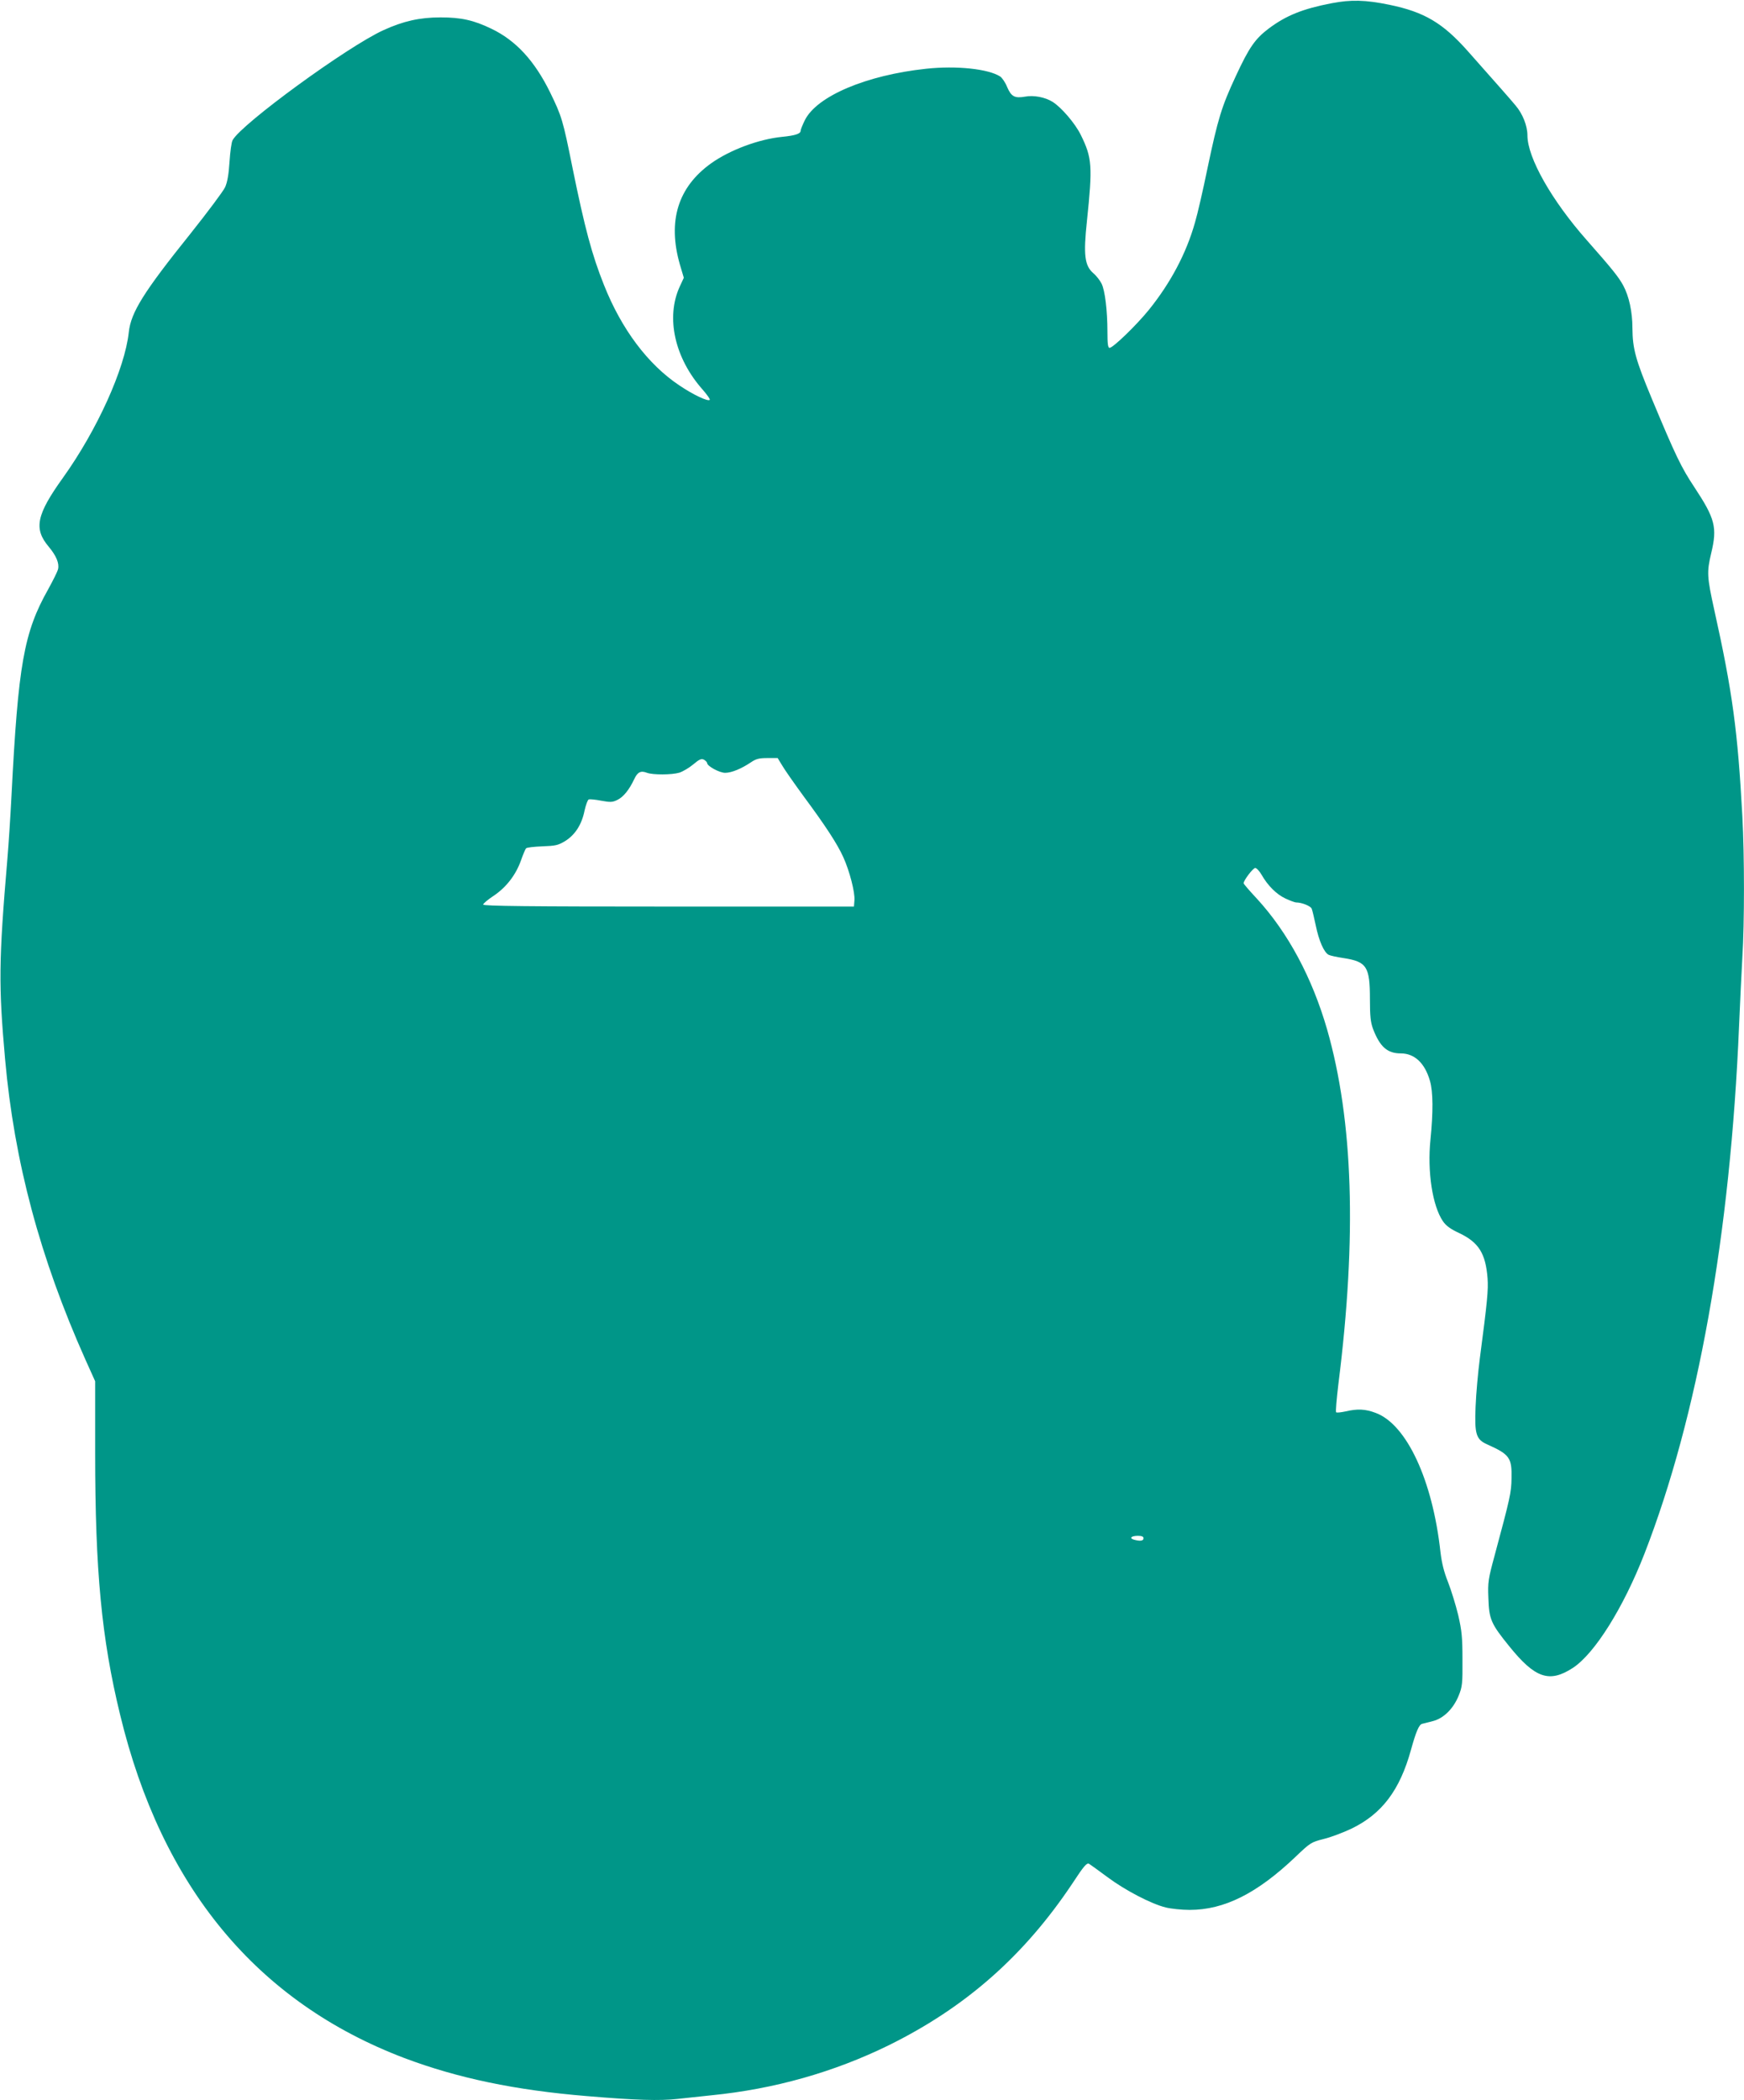 <?xml version="1.0" standalone="no"?>
<!DOCTYPE svg PUBLIC "-//W3C//DTD SVG 20010904//EN"
 "http://www.w3.org/TR/2001/REC-SVG-20010904/DTD/svg10.dtd">
<svg version="1.0" xmlns="http://www.w3.org/2000/svg"
 width="1063pt" height="1280pt" viewBox="0 0 1063 1280"
 preserveAspectRatio="xMidYMid meet">
<g transform="translate(0,1280) scale(0.1,-0.1)"
fill="#009688" stroke="none">
<path d="M8115 12780 c-175 -34 -275 -74 -382 -154 -83 -63 -119 -114 -201
-291 -86 -185 -108 -256 -172 -560 -27 -132 -61 -280 -76 -330 -53 -189 -149
-369 -281 -533 -78 -96 -219 -232 -240 -232 -10 0 -13 26 -13 98 0 129 -15
253 -36 294 -9 18 -31 47 -50 63 -53 46 -61 111 -39 317 35 336 32 386 -38
527 -34 69 -118 167 -171 200 -46 29 -116 42 -168 32 -63 -11 -84 0 -109 58
-11 28 -31 57 -43 65 -72 46 -265 67 -451 47 -365 -39 -666 -167 -739 -313
-14 -28 -26 -58 -26 -65 0 -18 -32 -29 -112 -37 -143 -14 -319 -80 -433 -161
-203 -145 -267 -352 -191 -617 l24 -81 -25 -54 c-86 -188 -31 -436 141 -629
26 -30 46 -58 42 -61 -11 -11 -99 30 -185 88 -192 128 -353 343 -460 613 -73
183 -116 343 -191 711 -59 294 -66 316 -136 460 -95 194 -209 318 -359 390
-108 52 -184 69 -310 69 -127 0 -228 -23 -348 -78 -218 -99 -865 -571 -919
-670 -7 -11 -15 -71 -19 -132 -5 -77 -13 -124 -27 -155 -11 -24 -106 -151
-211 -283 -284 -354 -363 -479 -376 -601 -24 -223 -194 -597 -400 -885 -163
-227 -181 -312 -88 -422 46 -55 65 -101 57 -136 -3 -15 -31 -70 -60 -123 -149
-264 -183 -459 -224 -1259 -6 -118 -17 -291 -25 -385 -53 -623 -54 -771 -14
-1220 56 -626 213 -1212 490 -1832 l59 -131 0 -439 c0 -716 39 -1129 152
-1593 254 -1052 835 -1752 1733 -2093 324 -122 675 -196 1115 -232 296 -25
442 -29 549 -17 53 6 146 16 206 22 384 38 747 141 1080 304 471 232 828 547
1122 988 70 107 87 126 101 119 9 -6 60 -42 112 -81 107 -80 266 -163 355
-185 32 -8 98 -15 146 -15 211 0 411 100 646 324 89 85 95 89 170 108 43 10
119 39 170 63 186 90 295 234 363 480 31 112 49 154 68 159 10 2 39 10 67 17
65 17 124 76 156 155 22 54 24 74 23 219 0 137 -4 176 -26 272 -15 62 -43 152
-62 201 -25 62 -38 116 -46 182 -48 439 -206 779 -395 849 -63 24 -111 26
-184 9 -28 -6 -54 -9 -57 -5 -4 3 3 82 14 174 113 896 90 1604 -69 2159 -91
315 -238 590 -428 797 -45 48 -81 90 -81 94 0 17 57 93 71 93 8 0 26 -19 39
-42 37 -65 91 -119 145 -144 28 -13 57 -24 65 -24 35 0 89 -22 95 -38 4 -9 15
-56 25 -103 19 -93 50 -163 78 -178 9 -5 50 -14 91 -20 142 -22 161 -52 161
-251 0 -104 4 -140 19 -181 42 -109 87 -149 169 -149 84 0 147 -59 178 -168
19 -66 20 -188 3 -357 -20 -196 12 -404 76 -498 19 -28 47 -48 101 -73 117
-56 159 -123 171 -274 5 -73 -1 -137 -47 -488 -11 -84 -23 -217 -26 -295 -7
-168 3 -200 71 -230 136 -61 151 -81 148 -207 -1 -86 -9 -121 -103 -470 -39
-144 -42 -162 -38 -260 4 -129 16 -156 127 -293 158 -196 245 -225 388 -132
133 87 308 367 436 695 325 836 524 1944 577 3220 6 140 15 327 20 415 13 208
13 619 0 860 -28 518 -60 758 -171 1257 -45 204 -46 232 -19 346 38 158 24
211 -102 402 -81 122 -115 193 -259 538 -100 240 -118 306 -119 432 0 100 -21
195 -56 260 -29 53 -66 99 -222 276 -214 242 -362 503 -362 639 0 58 -29 132
-73 183 -41 49 -90 104 -291 331 -152 171 -264 238 -478 282 -146 30 -234 32
-353 9z m-3805 -4630 c0 -19 75 -60 110 -60 39 0 99 25 157 64 31 21 49 26
101 26 l62 0 28 -46 c15 -26 74 -110 131 -188 134 -181 205 -290 241 -370 38
-83 72 -215 68 -263 l-3 -38 -1130 0 c-850 0 -1130 3 -1130 12 0 6 28 30 63
53 78 52 136 128 167 215 13 37 27 71 32 75 4 5 49 10 99 12 80 3 96 6 140 33
60 38 100 100 117 185 8 35 19 66 26 68 7 2 41 -1 76 -8 55 -10 68 -10 98 5
36 17 72 61 103 127 20 43 40 53 78 38 36 -13 149 -13 197 1 21 7 59 29 84 50
38 32 50 37 66 29 10 -6 19 -15 19 -20z m2660 -4725 c0 -16 -20 -19 -57 -9
-33 9 -18 24 23 24 24 0 34 -5 34 -15z"/>
</g>
</svg>

